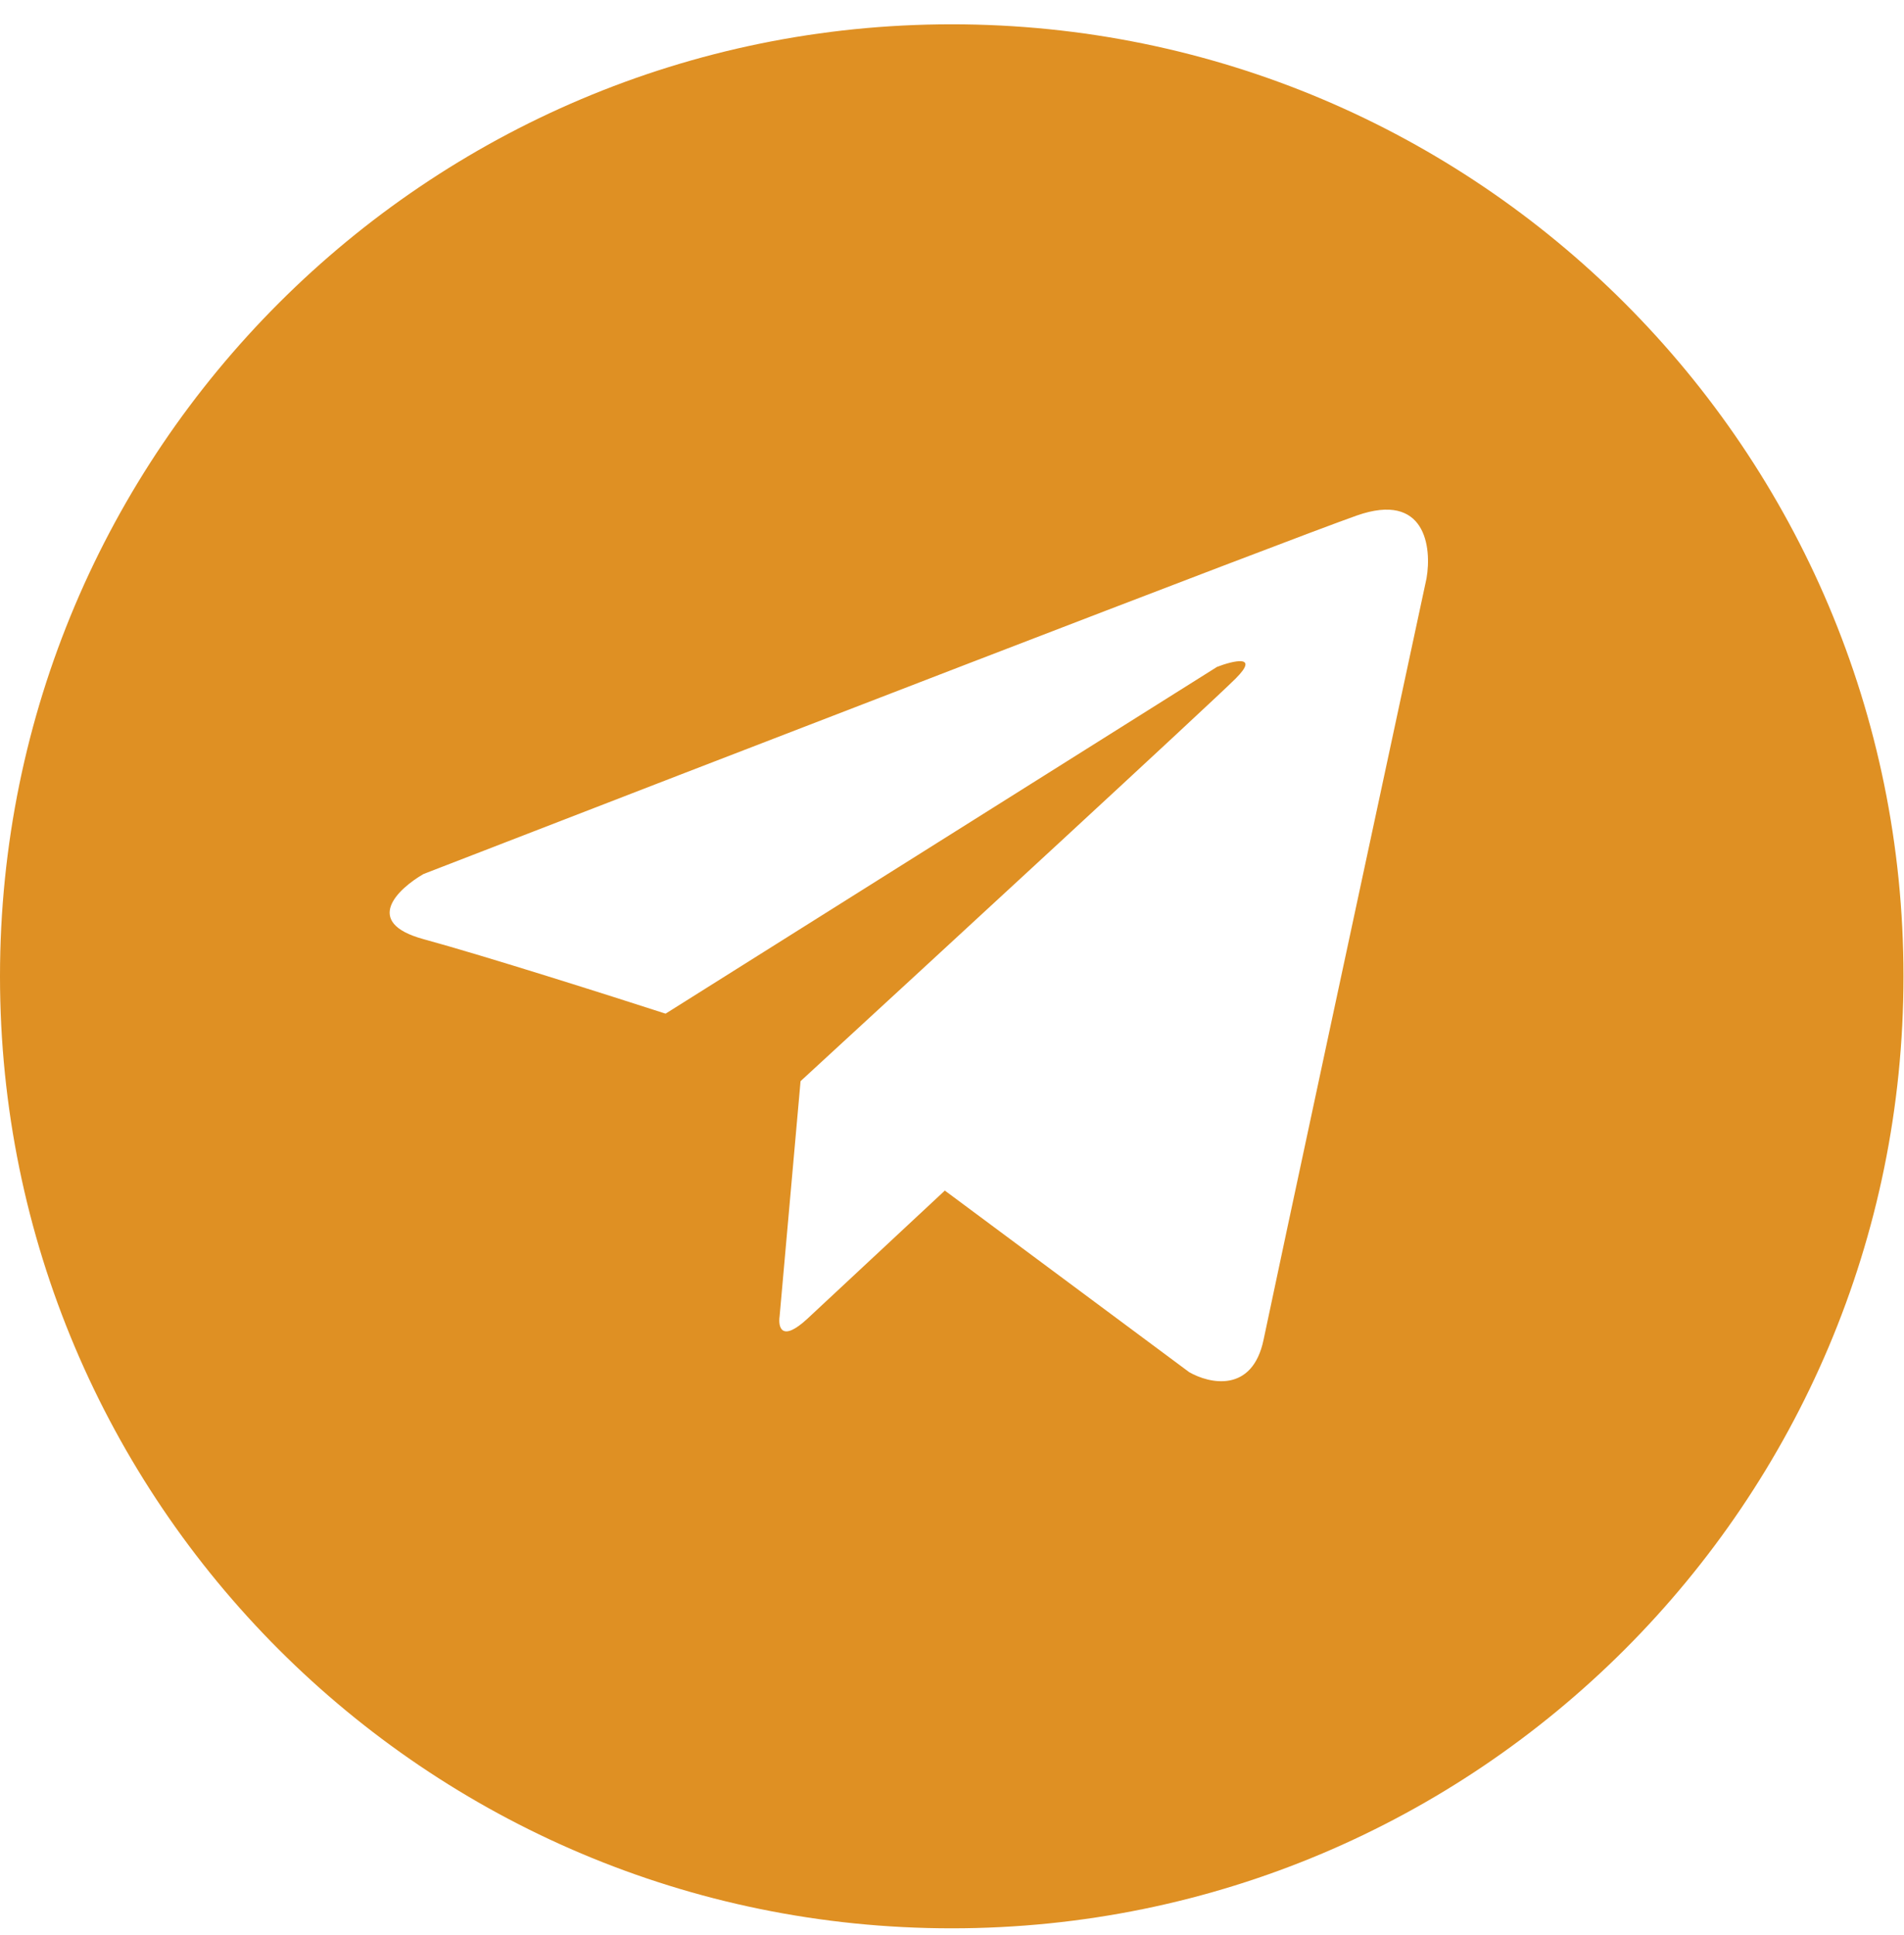 <?xml version="1.0" encoding="UTF-8"?> <svg xmlns="http://www.w3.org/2000/svg" width="63" height="64" viewBox="0 0 63 64" fill="none"> <path fill-rule="evenodd" clip-rule="evenodd" d="M31.491 63.787C48.884 63.787 62.983 49.688 62.983 32.295C62.983 14.903 48.884 0.804 31.491 0.804C14.099 0.804 0 14.903 0 32.295C0 49.688 14.099 63.787 31.491 63.787ZM22.023 33.531L40.271 22.059C40.81 21.853 41.688 21.643 40.887 22.444C40.086 23.244 30.955 31.657 26.489 35.764L25.796 43.541C25.744 43.9 25.857 44.418 26.72 43.618C27.582 42.817 30.108 40.461 31.263 39.383L39.347 45.389C40.014 45.773 41.441 46.097 41.811 44.31C42.181 42.524 45.558 26.781 47.201 19.133C47.38 18.106 47.17 16.253 44.891 17.054C42.612 17.855 23.358 25.292 14.015 28.911C13.168 29.399 11.983 30.513 14.015 31.067C16.048 31.622 20.201 32.941 22.023 33.531Z" fill="#DF9023"></path> </svg> 